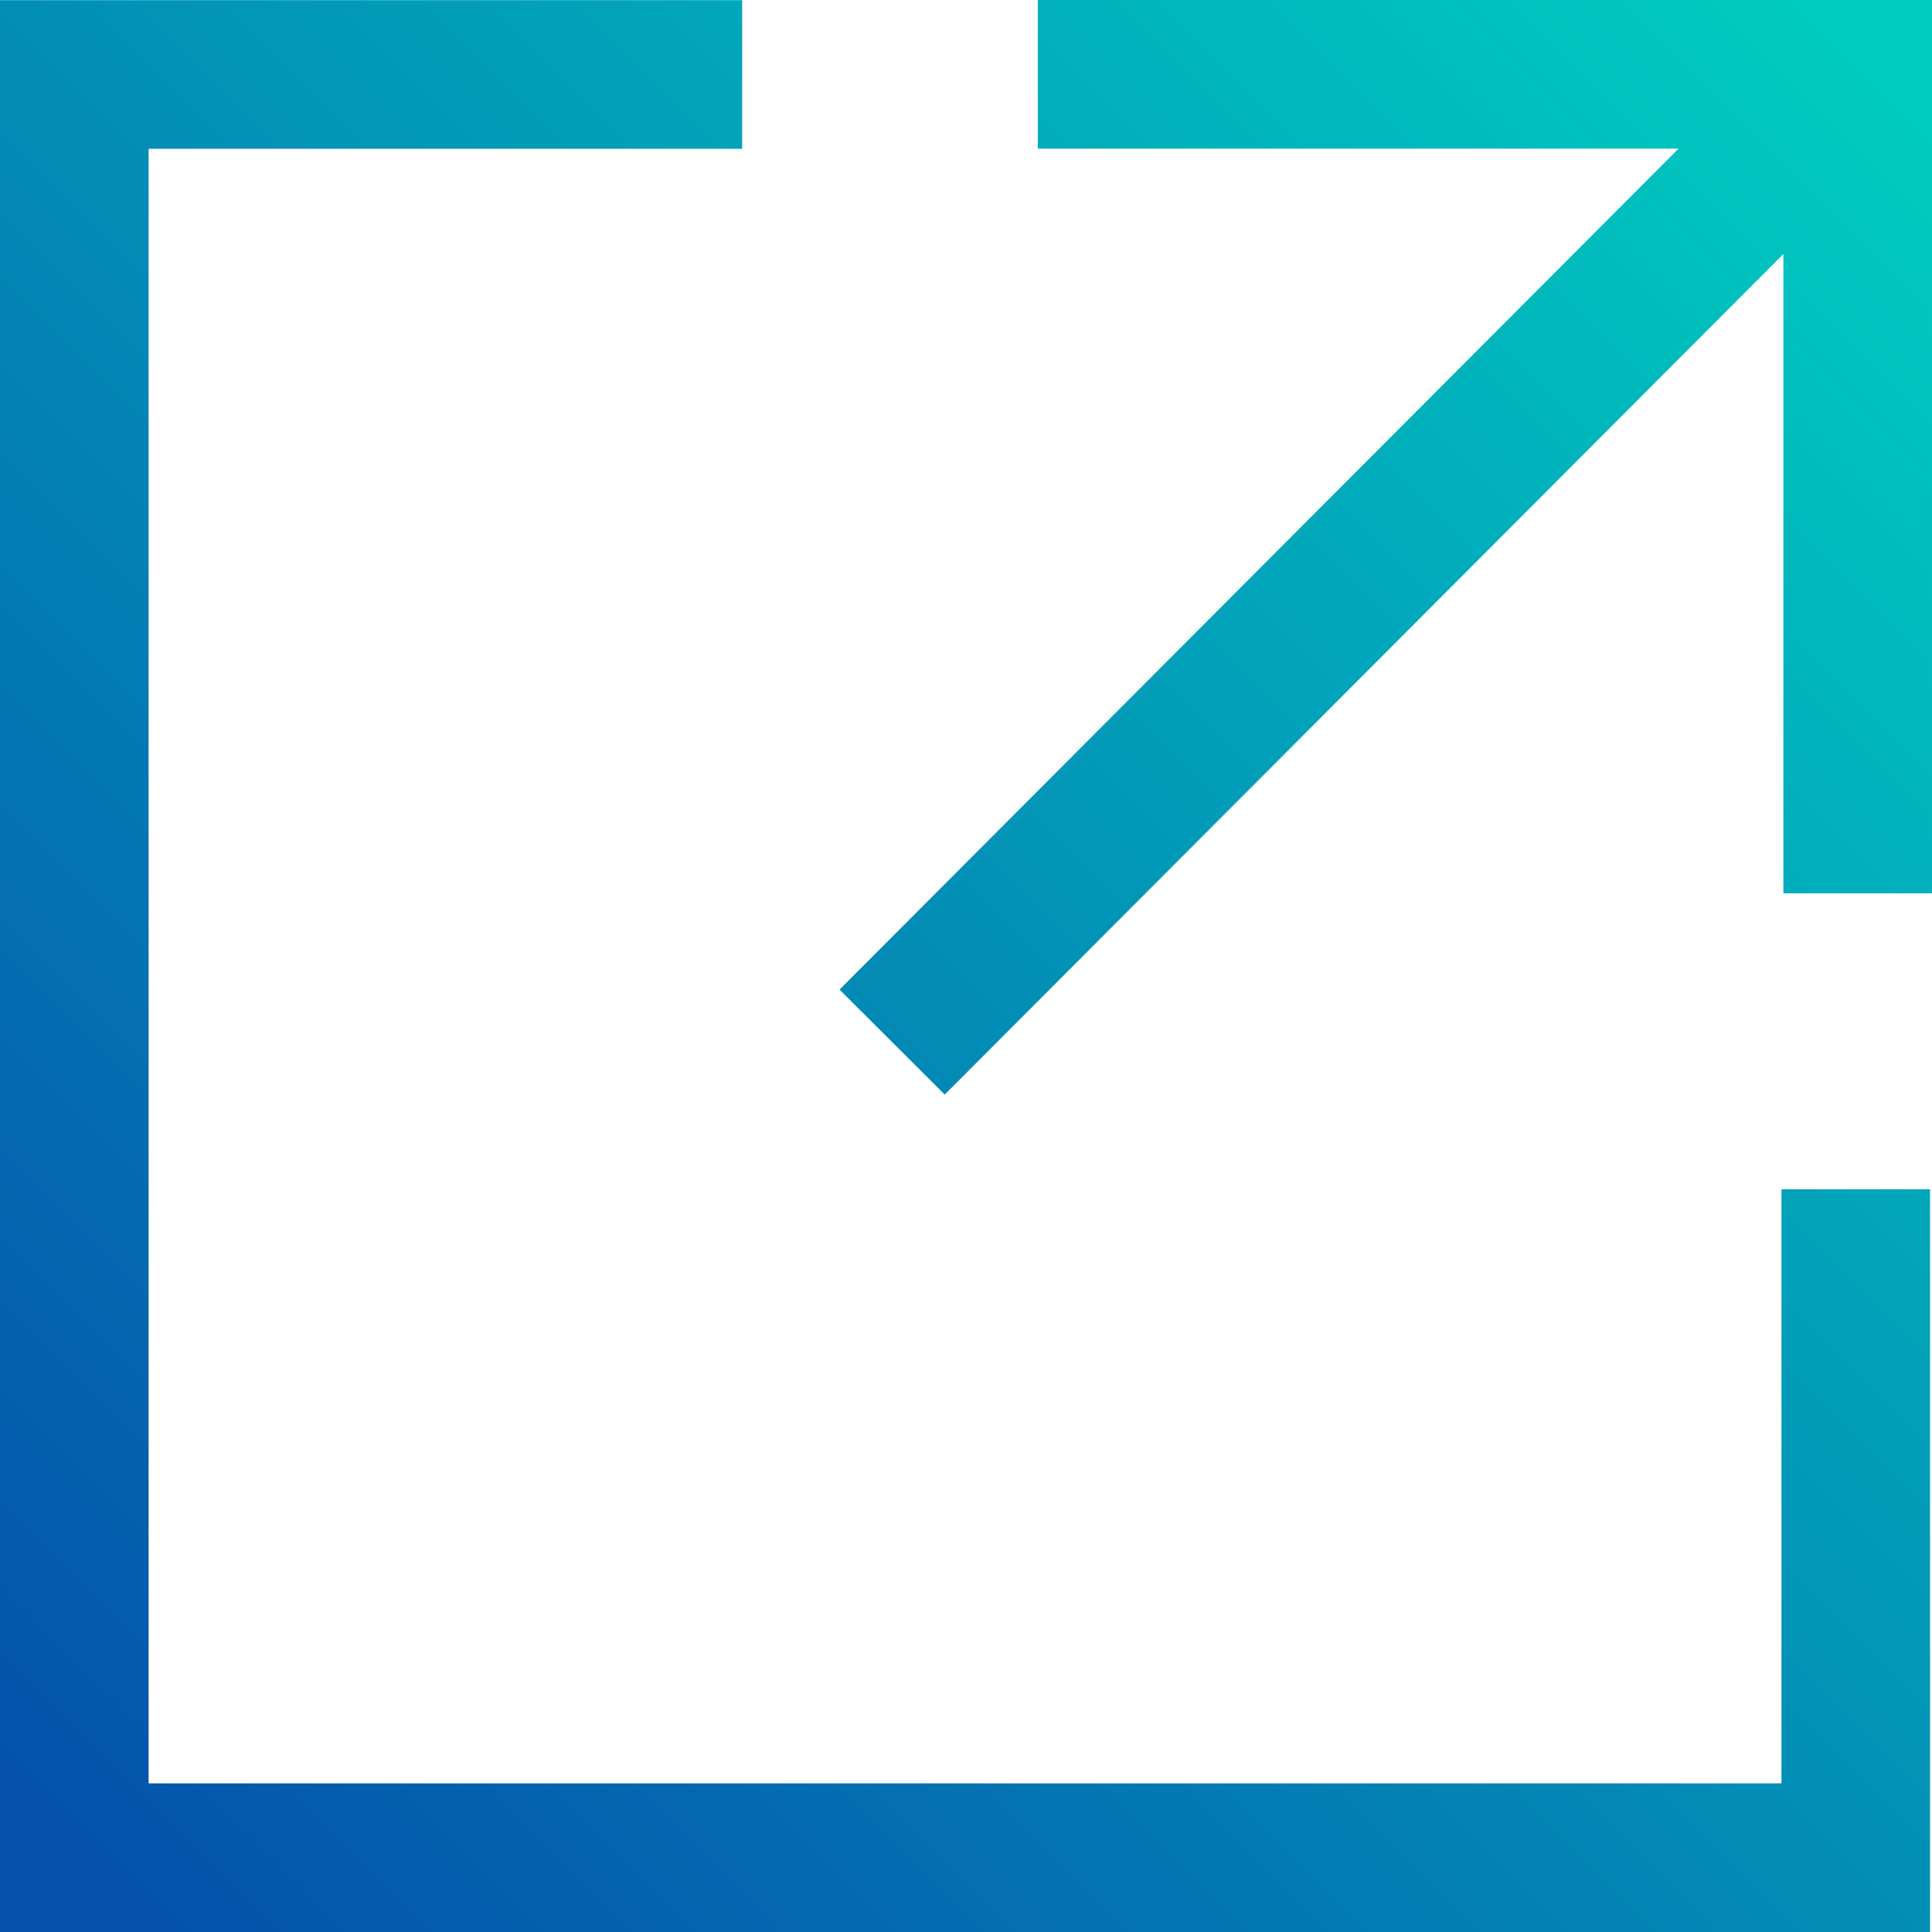 <svg xmlns="http://www.w3.org/2000/svg" xmlns:xlink="http://www.w3.org/1999/xlink" width="13" height="13" viewBox="0 0 13 13">
<g id="t" viewBox="0 0 13 13"><defs><linearGradient id="grad2" x1="0" y1="1" x2="1" y2="0" gradientUnits="objectBoundingBox"><stop offset="0" stop-color="#0550ac"/><stop offset="1" stop-color="#00ccc0"/></linearGradient></defs><path fill="none" stroke="url(#grad2)" d="M6.983.5h5.517v5.511M4.994.501H.5v11.999h11.987v-4.498M12.5.5l-6.497,6.512"/></g>
</svg>